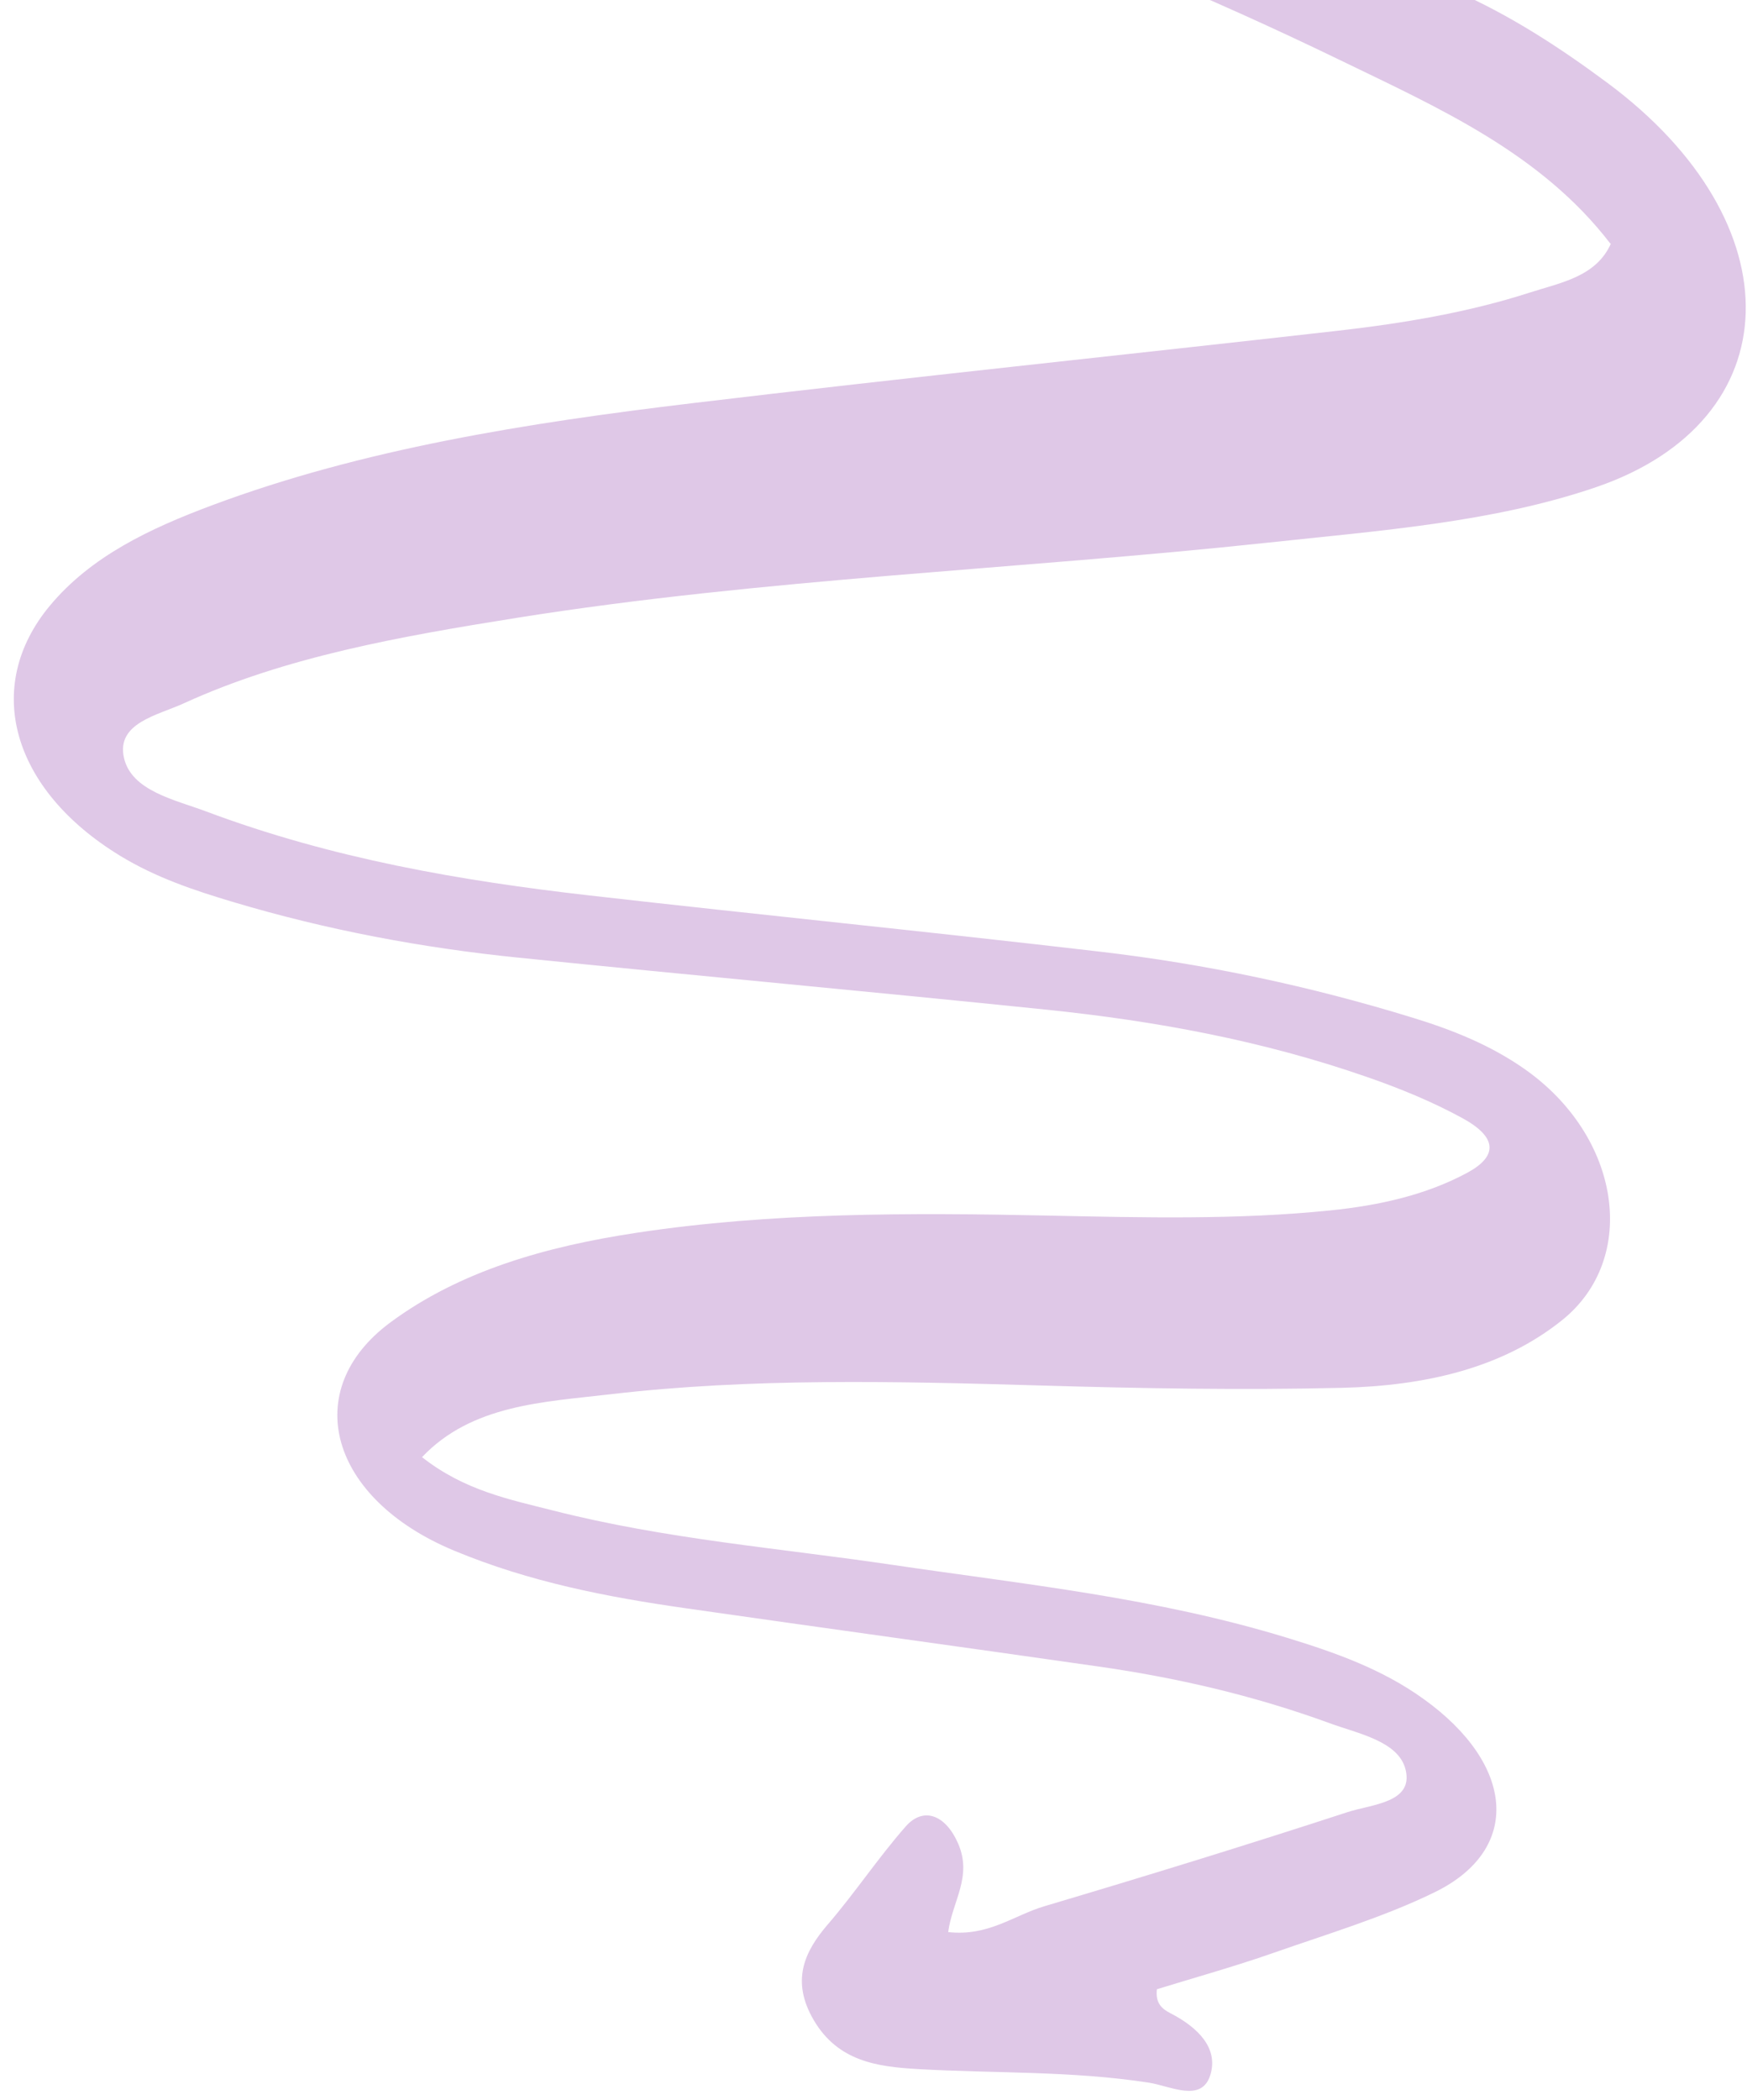 <svg width="124" height="149" viewBox="0 0 124 149" fill="none" xmlns="http://www.w3.org/2000/svg">
<path id="Top-Scribble" d="M114.299 17.282C109.381 10.876 102.148 7.674 95.222 4.316C76.29 -4.854 56.855 -11.783 36.607 -14.418C34.062 -14.75 31.522 -15.192 29.049 -14.89C27.604 -14.715 26.543 -15.312 26.222 -16.806C25.866 -18.491 27.166 -18.662 28.445 -18.63C32.429 -18.532 36.416 -18.567 40.432 -18.146C61.871 -15.897 82.75 -9.605 103.233 -0.664C107.128 1.036 110.694 3.356 114.102 5.886C127.506 15.84 127.118 29.834 113.289 34.565C105.977 37.066 97.915 37.65 89.973 38.504C72.249 40.403 54.158 41.054 36.702 43.834C28.486 45.143 20.305 46.581 13.038 49.906C11.202 50.749 8.245 51.288 8.797 53.76C9.323 56.121 12.438 56.75 14.617 57.568C23.581 60.928 32.714 62.492 41.854 63.535C53.936 64.912 66.015 66.112 78.1 67.525C85.532 68.392 92.951 69.951 100.319 72.223C103.079 73.07 105.746 74.134 108.146 75.802C115.053 80.595 116.356 89.274 110.871 93.672C106.61 97.088 101.14 98.327 95.247 98.469C88.175 98.638 81.04 98.514 73.893 98.304C63.586 98.003 53.286 97.761 43.309 98.927C38.585 99.481 33.486 99.661 29.955 103.387C32.965 105.757 36.157 106.386 39.231 107.167C47.287 109.221 55.355 109.844 63.419 111.039C72.752 112.417 82.1 113.365 91.387 116.214C94.752 117.249 98.072 118.407 101.041 120.543C107.54 125.202 108.025 131.221 101.854 134.247C98.248 136.015 94.229 137.214 90.346 138.575C87.587 139.538 84.735 140.332 82.115 141.14C81.999 142.138 82.479 142.535 83.076 142.842C85.064 143.864 86.5 145.342 85.902 147.239C85.279 149.21 83.093 148.011 81.545 147.768C75.993 146.914 70.583 147.121 65.1 146.802C62.258 146.635 59.493 146.253 57.776 143.361C56.118 140.554 57.083 138.479 58.769 136.526C60.697 134.288 62.329 131.815 64.282 129.595C65.555 128.143 67.135 128.785 68.01 130.809C69.028 133.16 67.601 134.875 67.3 137.084C70.158 137.405 71.958 135.894 74.134 135.249C81.341 133.109 88.514 130.902 95.628 128.579C97.363 128.011 100.337 127.918 99.77 125.569C99.281 123.544 96.416 123.011 94.374 122.263C88.958 120.285 83.464 119.024 77.931 118.237C68.169 116.837 58.41 115.505 48.647 114.105C43.12 113.315 37.605 112.257 32.229 110.019C23.395 106.348 21.204 98.64 27.705 93.83C32.639 90.181 38.722 88.44 45.215 87.463C54.706 86.026 64.534 86.037 74.408 86.248C81.126 86.39 87.847 86.553 94.402 85.883C97.904 85.531 101.225 84.778 104.125 83.22C106.35 82.026 106.266 80.682 103.805 79.337C101.675 78.171 99.39 77.237 97.116 76.445C89.581 73.812 81.943 72.432 74.3 71.641C61.799 70.354 49.313 69.22 36.811 67.949C30.018 67.259 23.224 66 16.487 63.981C13.767 63.167 11.066 62.267 8.536 60.725C0.839 56.039 -1.258 48.732 3.545 42.969C6.463 39.468 10.634 37.499 15.059 35.848C25.765 31.849 37.392 30.01 49.175 28.602C64.397 26.781 79.7 25.196 94.954 23.467C99.635 22.935 104.238 22.158 108.568 20.763C110.766 20.053 113.285 19.643 114.34 17.285" fill="#DFC8E7"/>
</svg>
